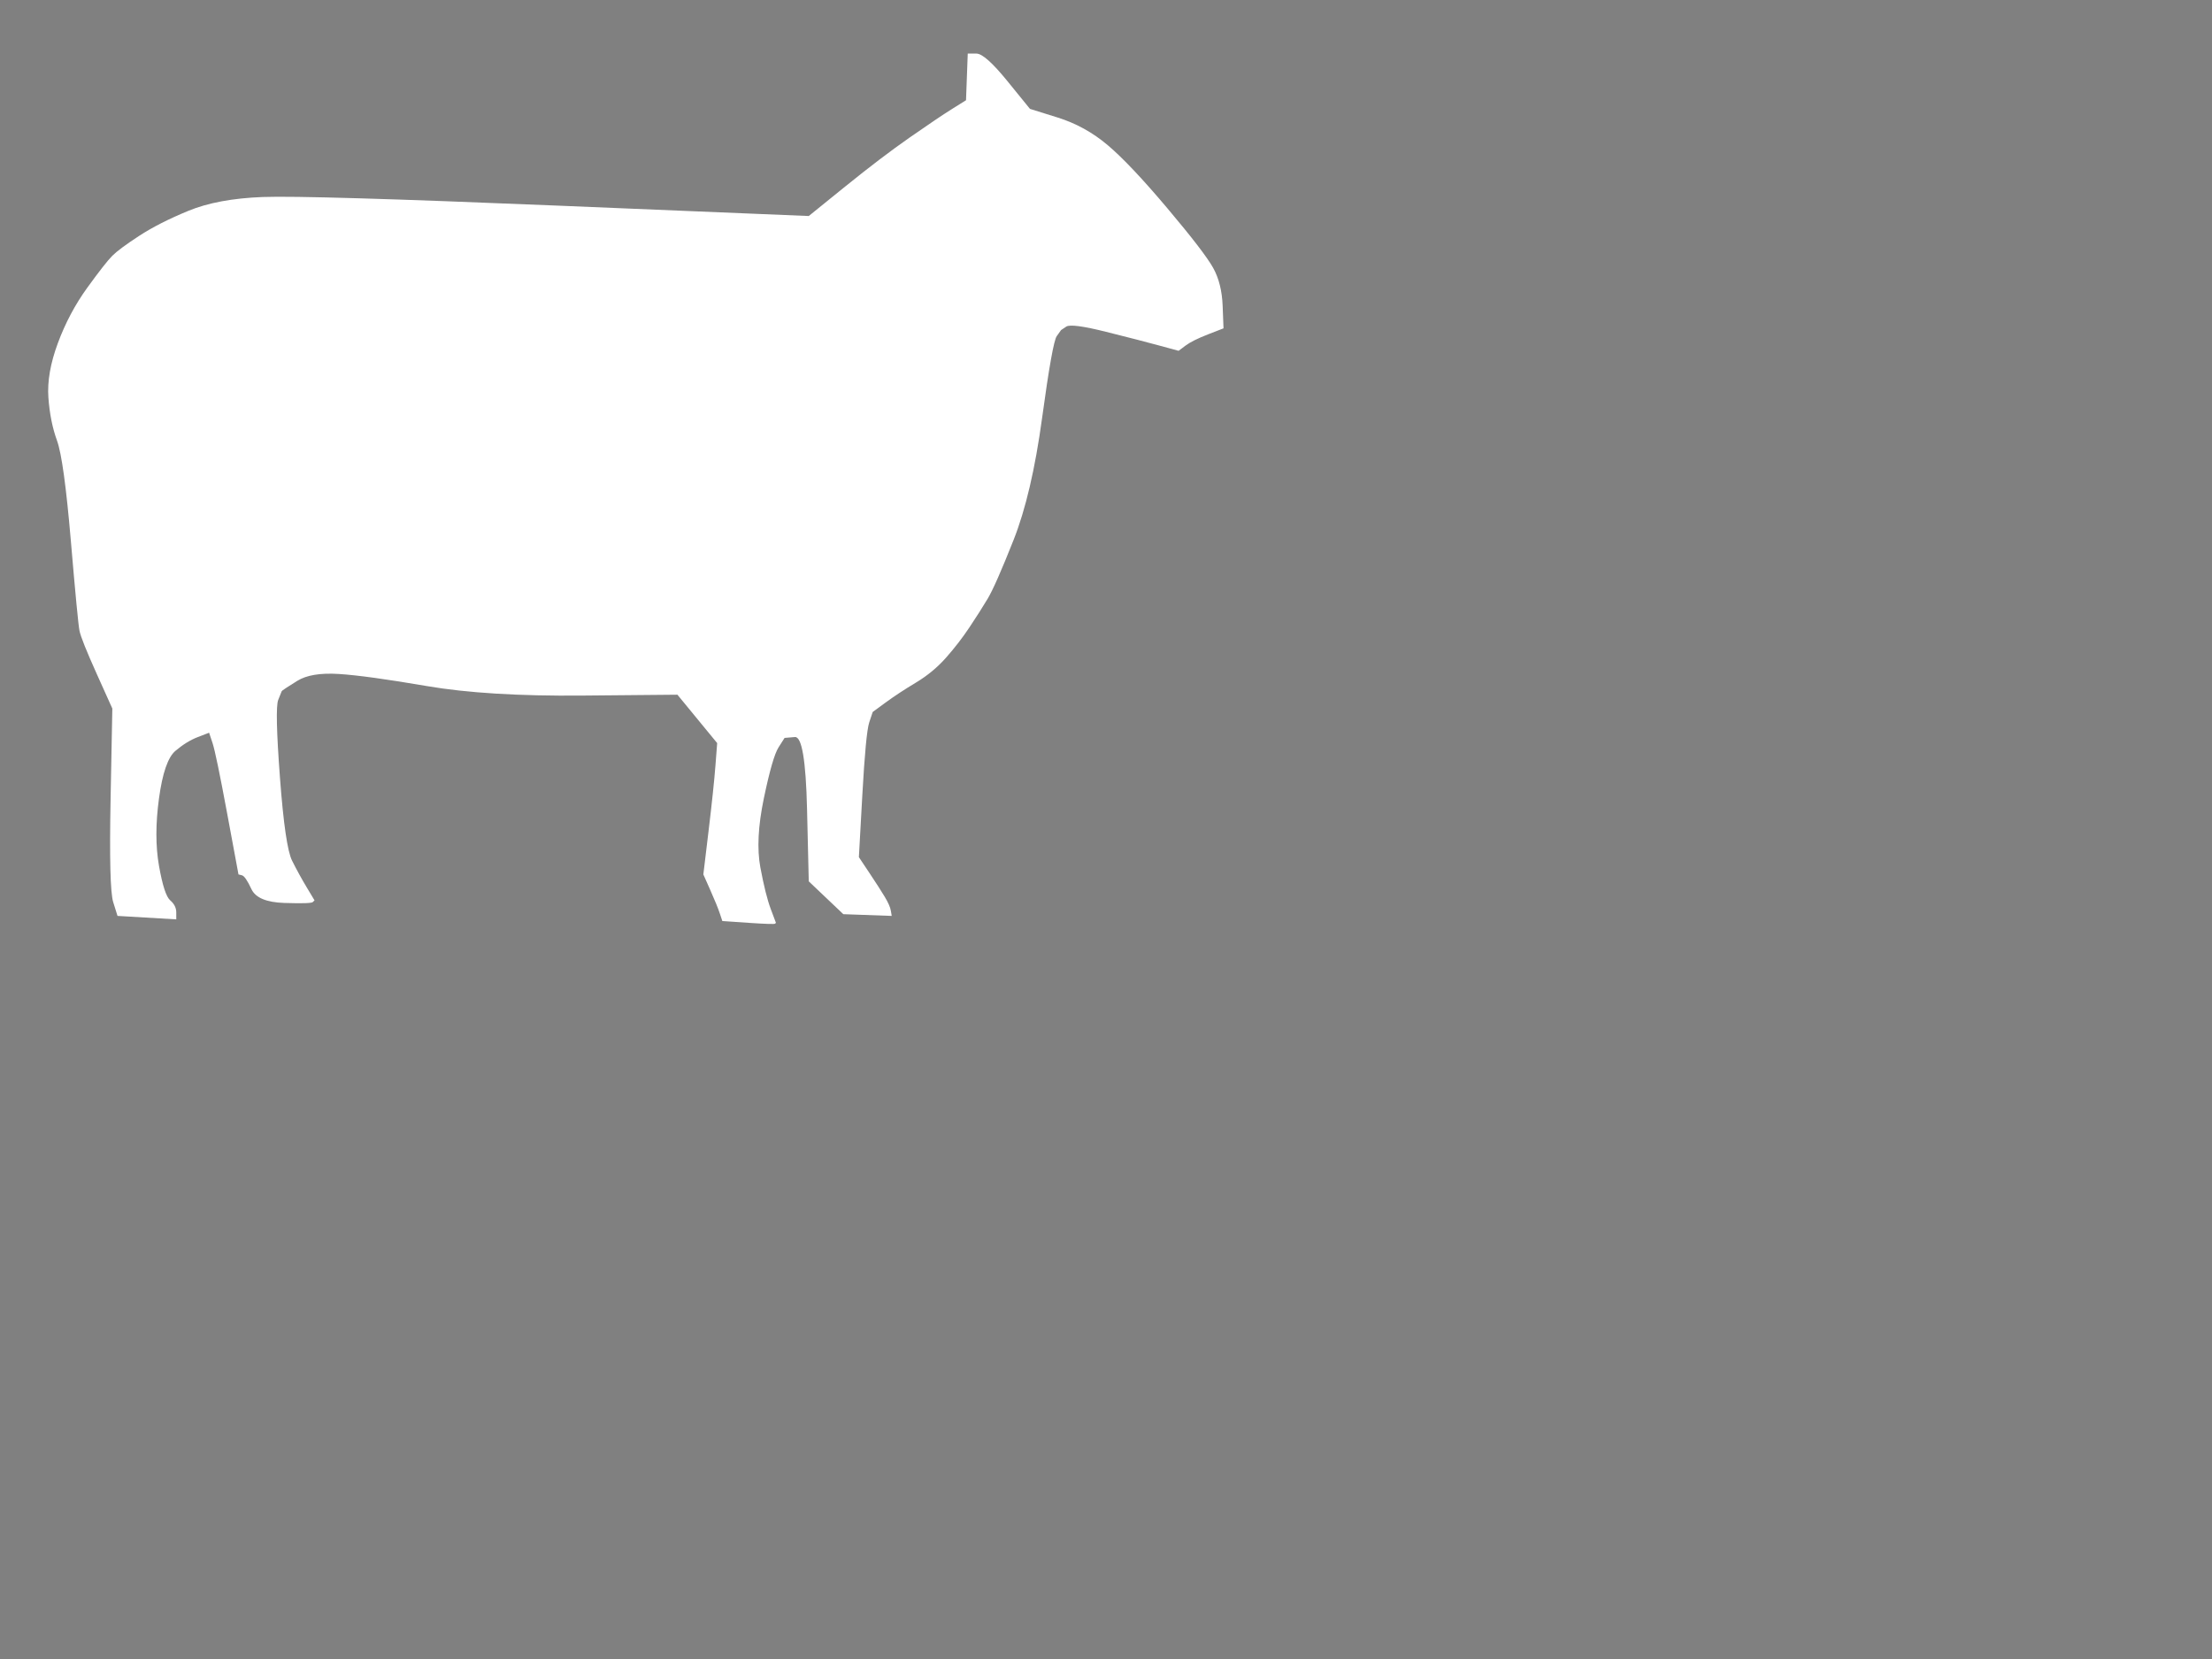 <?xml version="1.0"?><svg width="640" height="480" xmlns="http://www.w3.org/2000/svg">
 <rect width="100%" height="100%" fill="#808080" stroke="none"/>
 <g>
  <title>Layer 1</title>
  <path fill="#ffffff" fill-rule="evenodd" stroke="#000000" stroke-width="0px" id="path2" d="m282.5,15.5q2.5,0 9,8l6.5,8l8,2.5q8,2.5 14.5,8q6.5,5.5 17.25,18.25q10.75,12.75 13.25,17.25q2.5,4.5 2.75,11l0.25,6.5l-4.5,1.75q-4.5,1.75 -6.5,3.25l-2,1.5l-5.5,-1.5q-5.5,-1.5 -15.5,-4q-10,-2.5 -11.5,-1.5l-1.5,1l-1.25,1.75q-1.25,1.75 -4.25,23.75q-3,22 -8.25,35.25q-5.25,13.25 -7.5,17q-2.25,3.75 -5.25,8.25q-3,4.5 -6.75,8.75q-3.75,4.25 -8.75,7.25q-5,3 -8.75,5.75l-3.75,2.75l-1,3q-1,3 -2,21l-1,18l3,4.5q3,4.5 4.5,7q1.5,2.5 1.75,4l0.25,1.5l-7,-0.25l-7,-0.25l-5,-4.75l-5,-4.75l-0.5,-21q-0.5,-21 -3.5,-20.75l-3,0.25l-1.75,2.75q-1.75,2.75 -4.25,14.75q-2.5,12 -1,20q1.5,8 3,12l1.5,4l-0.25,0.25q-0.25,0.25 -7.75,-0.25l-7.5,-0.5l-0.75,-2.25q-0.75,-2.25 -2.75,-6.75l-2,-4.5l1.5,-12.5q1.5,-12.5 2,-19l0.5,-6.5l-5.75,-7l-5.75,-7l-27.5,0.25q-27.5,0.25 -45,-2.75q-17.5,-3 -25.5,-3.5q-8,-0.5 -12,2q-4,2.5 -4.25,2.75l-0.25,0.25l-1,2.5q-1,2.5 0.5,22.5q1.5,20 3.5,24q2,4 4.25,7.75l2.25,3.75l-0.5,0.5q-0.5,0.5 -8.25,0.25q-7.75,-0.25 -9.5,-4q-1.75,-3.75 -2.75,-4l-1,-0.25l-3.25,-17.5q-3.25,-17.5 -4.25,-20.5l-1,-3l-3.25,1.25q-3.25,1.25 -6.5,4q-3.25,2.75 -4.75,13.75q-1.5,11 0,19.5q1.5,8.5 3.25,10q1.75,1.5 1.75,3.5l0,2l-8.5,-0.5l-8.5,-0.5l-1.25,-4q-1.25,-4 -0.75,-30l0.5,-26l-4.5,-10q-4.5,-10 -5,-12.5q-0.5,-2.5 -2.5,-26q-2,-23.5 -4,-29q-2,-5.5 -2.5,-12.5q-0.5,-7 2.75,-15.75q3.25,-8.75 8.5,-16q5.25,-7.25 7.25,-9.25q2,-2 7.75,-5.75q5.75,-3.75 14.25,-7.25q8.5,-3.5 21.5,-4q13,-0.5 85.5,2.5l72.5,3l10.5,-8.5q10.5,-8.5 18.75,-14.25q8.25,-5.75 12.25,-8.25l4,-2.5l0.25,-6.75l0.25,-6.75l2.5,0z"/>
 </g>
</svg>